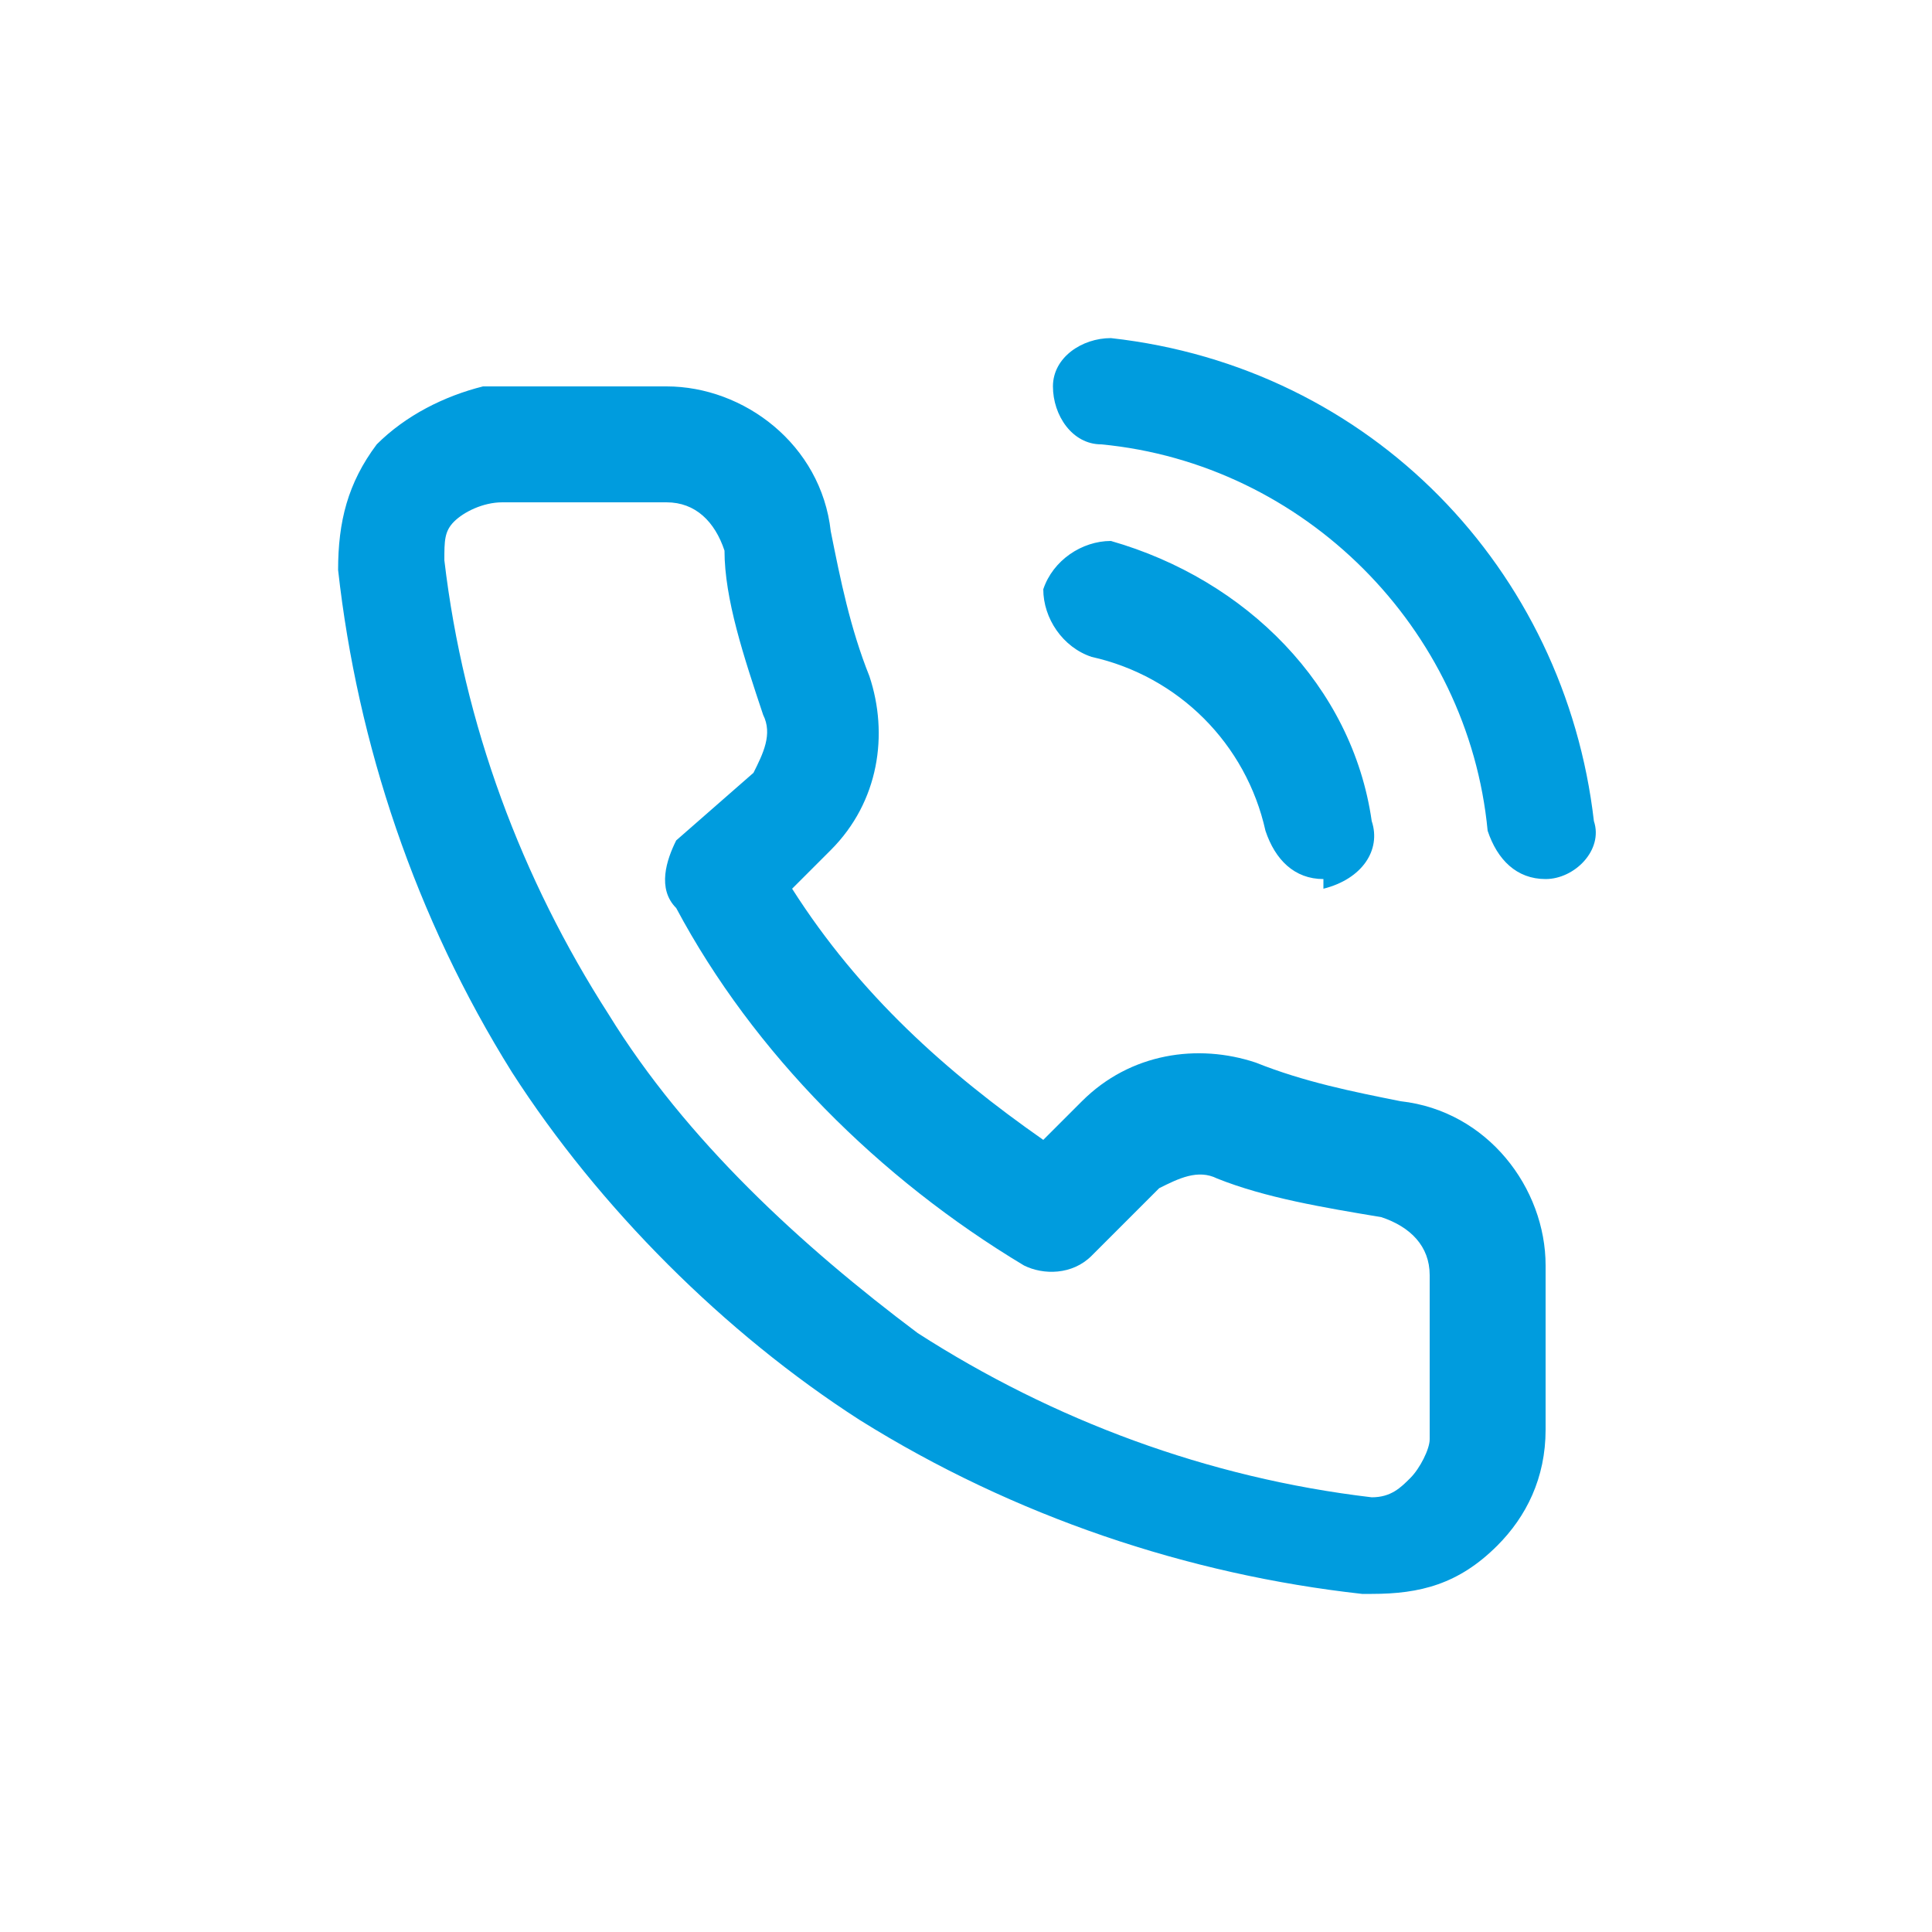 <?xml version="1.0" encoding="utf-8"?>
<!-- Generator: Adobe Illustrator 25.4.1, SVG Export Plug-In . SVG Version: 6.00 Build 0)  -->
<svg version="1.1" id="Layer_1" xmlns="http://www.w3.org/2000/svg" xmlns:xlink="http://www.w3.org/1999/xlink" x="0px" y="0px"
	 viewBox="0 0 20 20" style="enable-background:new 0 0 20 20;" xml:space="preserve">
<style type="text/css">
	.st0{fill:#009CDE;}
</style>
<path class="st0" d="M14.2,16.5c0,0-0.1,0-0.1,0c-1.8-0.2-3.6-0.8-5.2-1.8c-1.4-0.9-2.7-2.2-3.6-3.6c-1-1.6-1.6-3.4-1.8-5.2
	c0-0.5,0.1-0.9,0.4-1.3C4.2,4.3,4.6,4.1,5,4c0.1,0,0.1,0,0.2,0h1.7c0,0,0,0,0,0c0.8,0,1.6,0.6,1.7,1.5C8.7,6,8.8,6.5,9,7
	c0.2,0.6,0.1,1.3-0.4,1.8L8.2,9.2c0.7,1.1,1.6,1.9,2.6,2.6l0.4-0.4c0.5-0.5,1.2-0.6,1.8-0.4c0.5,0.2,1,0.3,1.5,0.4
	c0.9,0.1,1.5,0.9,1.5,1.7v1.7c0,0.5-0.2,0.9-0.5,1.2C15.1,16.4,14.7,16.5,14.2,16.5C14.2,16.5,14.2,16.5,14.2,16.5z M6.9,5.2
	C6.9,5.2,6.9,5.2,6.9,5.2H5.2C5,5.2,4.8,5.3,4.7,5.4C4.6,5.5,4.6,5.6,4.6,5.8c0.2,1.7,0.8,3.3,1.7,4.7c0.8,1.3,2,2.4,3.2,3.3
	c1.4,0.9,3,1.5,4.7,1.7c0.2,0,0.3-0.1,0.4-0.2c0.1-0.1,0.2-0.3,0.2-0.4v-1.7c0,0,0,0,0,0c0-0.3-0.2-0.5-0.5-0.6
	c-0.6-0.1-1.2-0.2-1.7-0.4c-0.2-0.1-0.4,0-0.6,0.1l-0.7,0.7c-0.2,0.2-0.5,0.2-0.7,0.1C9.1,12.2,7.8,10.9,7,9.4
	C6.8,9.2,6.9,8.9,7,8.7L7.8,8C7.9,7.8,8,7.6,7.9,7.4C7.7,6.8,7.5,6.2,7.5,5.7C7.4,5.4,7.2,5.2,6.9,5.2z M13.7,9.1
	c-0.3,0-0.5-0.2-0.6-0.5c-0.2-0.9-0.9-1.6-1.8-1.8c-0.3-0.1-0.5-0.4-0.5-0.7c0.1-0.3,0.4-0.5,0.7-0.5C12.9,6,14,7.1,14.2,8.5
	c0.1,0.3-0.1,0.6-0.5,0.7C13.7,9.1,13.7,9.1,13.7,9.1z M16,9.1c-0.3,0-0.5-0.2-0.6-0.5c-0.2-2.1-1.9-3.8-4-4c-0.3,0-0.5-0.3-0.5-0.6
	c0-0.3,0.3-0.5,0.6-0.5c2.7,0.3,4.7,2.4,5,5C16.6,8.8,16.3,9.1,16,9.1C16,9.1,16,9.1,16,9.1z"/>
</svg>
